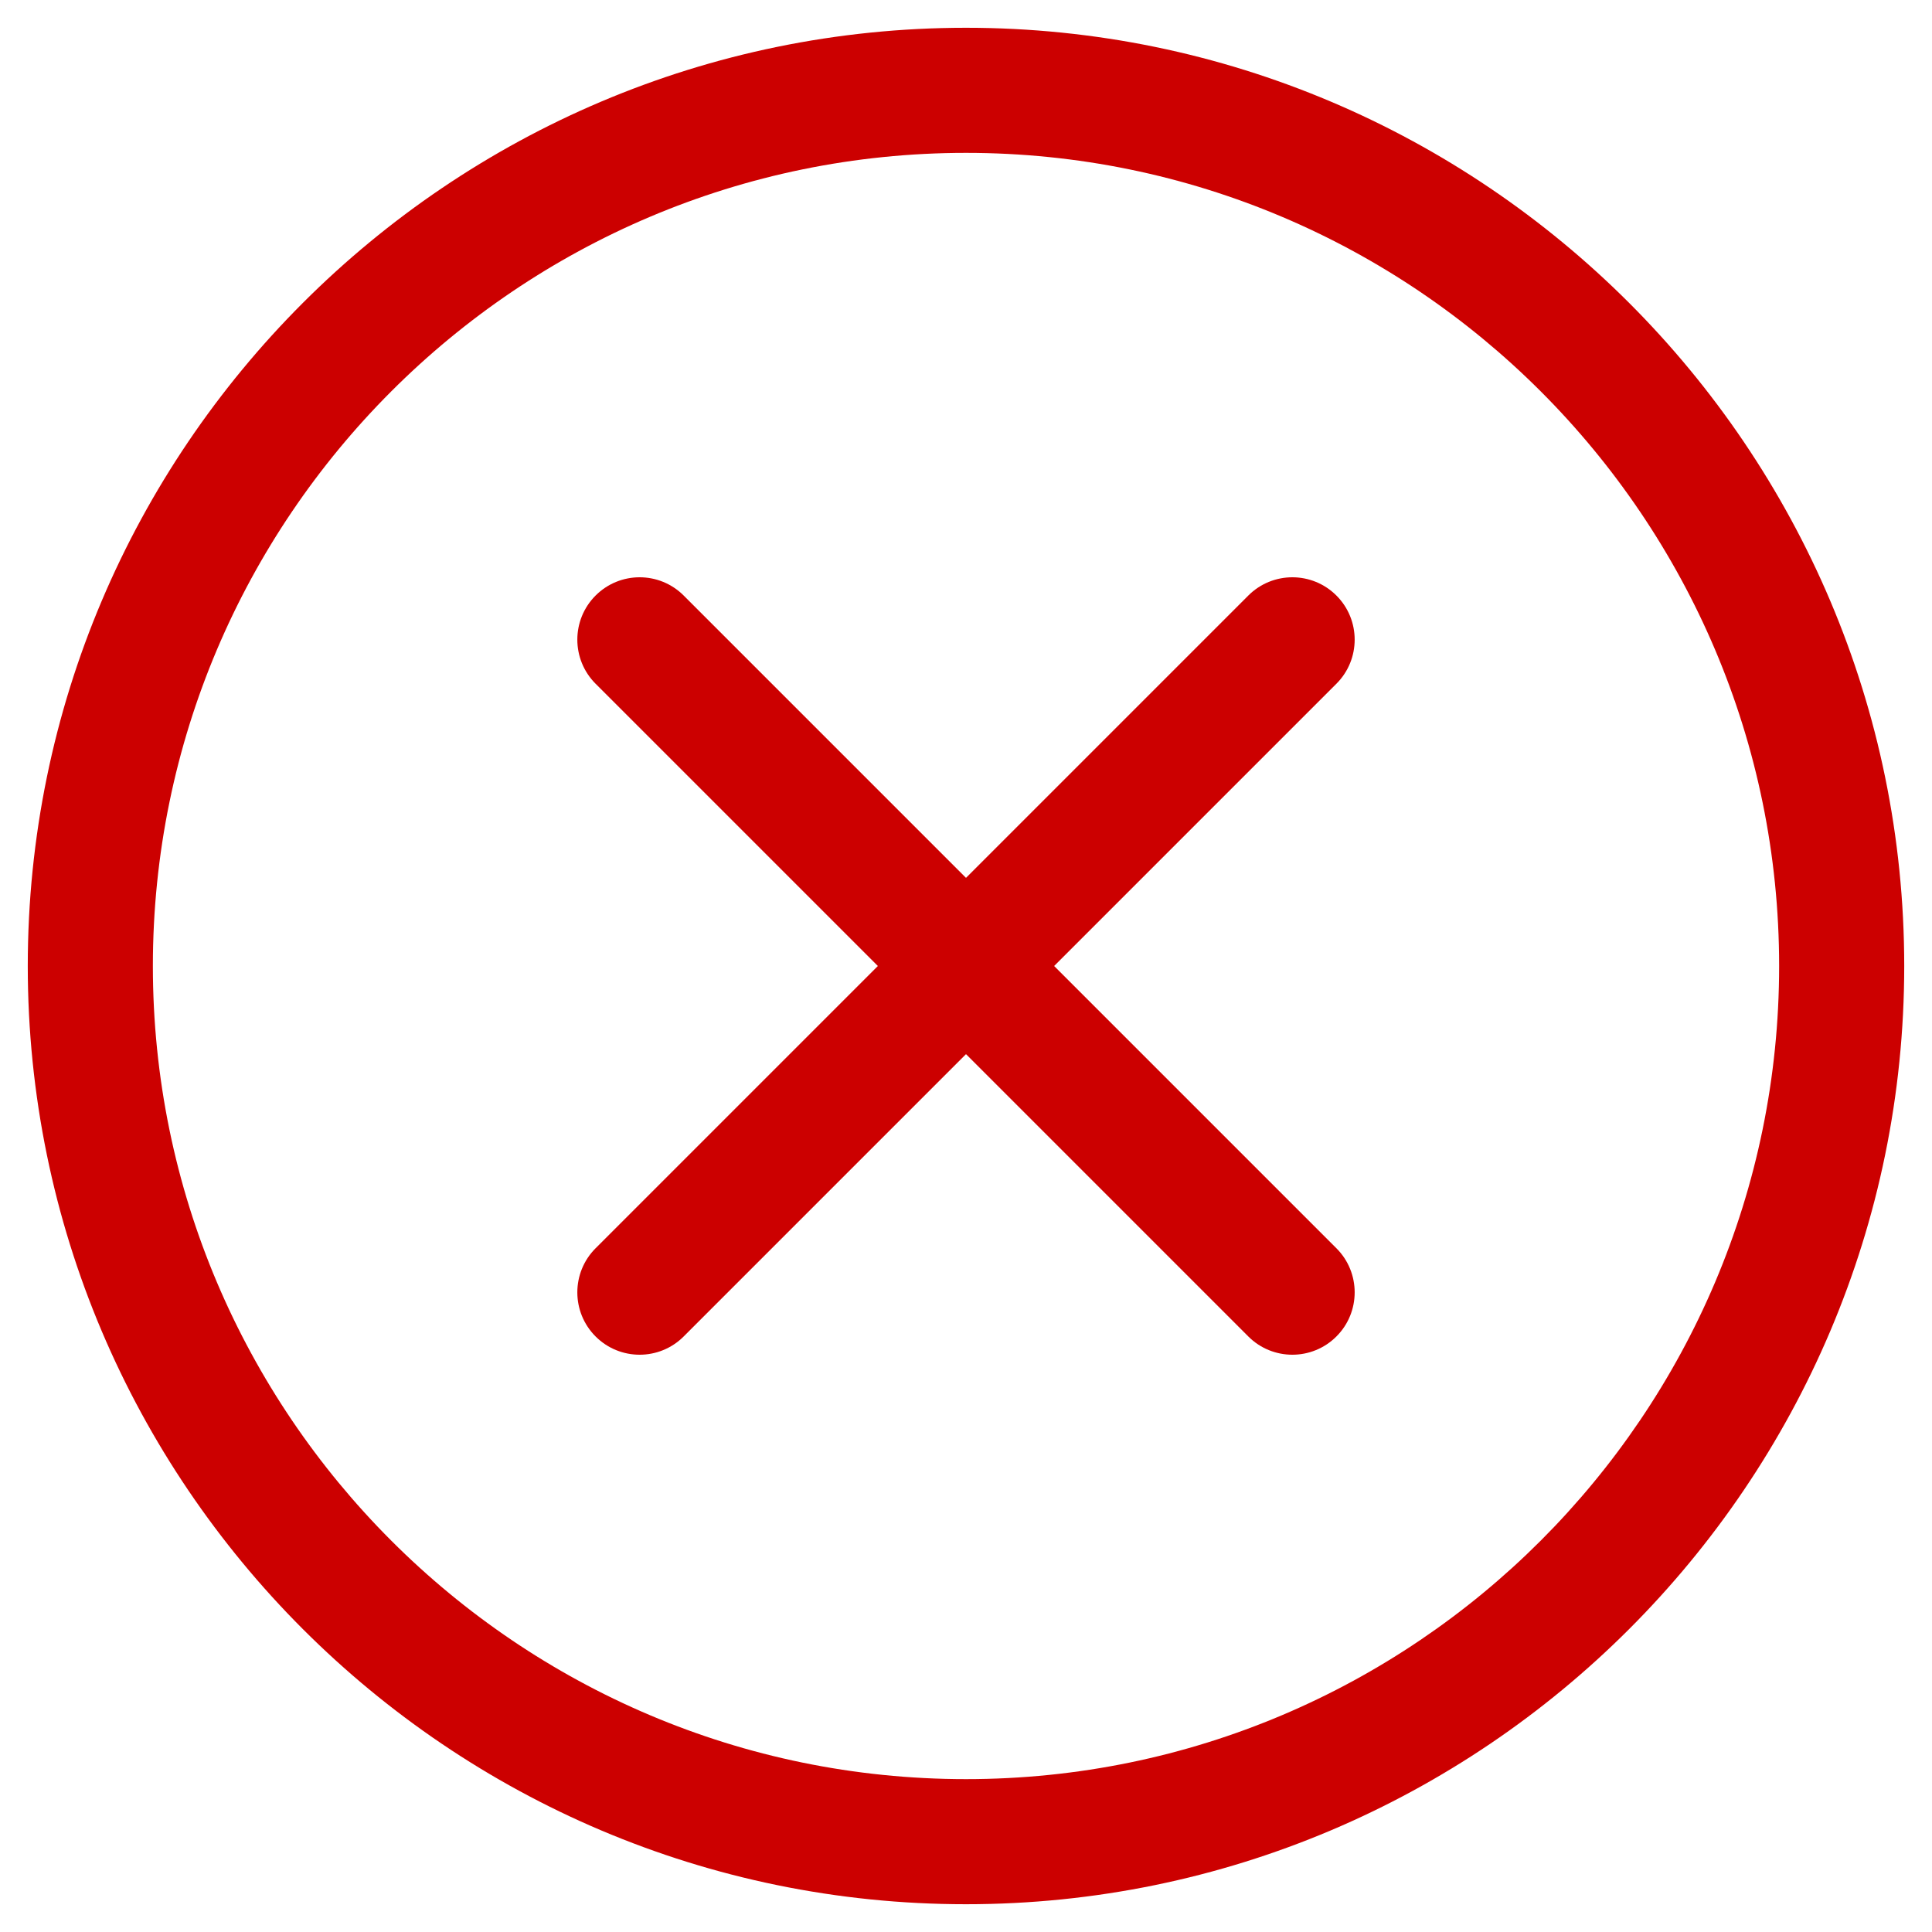 <?xml version="1.0" encoding="UTF-8"?>
<svg id="Layer_1" xmlns="http://www.w3.org/2000/svg" version="1.1" viewBox="0 0 400 400">
  <!-- Generator: Adobe Illustrator 29.2.1, SVG Export Plug-In . SVG Version: 2.1.0 Build 116)  -->
  <defs>
    <style>
      .st0 {
        fill: #c00;
      }
    </style>
  </defs>
  <path class="st0" d="M200,394.25c-107.11,0-194.25-87.14-194.25-194.25S92.89,5.75,200,5.75s194.25,87.14,194.25,194.25-87.14,194.25-194.25,194.25ZM200,31.65C107.18,31.65,31.65,107.18,31.65,200s75.53,168.35,168.35,168.35,168.35-75.53,168.35-168.35S292.82,31.65,200,31.65Z"/>
  <path class="st0" d="M218.25,200l58.44-58.44c5.04-5.04,5.04-13.22,0-18.26-5.04-5.04-13.2-5.04-18.24,0l-58.45,58.45-58.45-58.45c-5.04-5.04-13.2-5.04-18.24,0-5.04,5.04-5.04,13.22,0,18.26l58.44,58.44-58.44,58.44c-5.04,5.04-5.04,13.22,0,18.26,2.52,2.52,5.82,3.78,9.12,3.78s6.6-1.26,9.12-3.78l58.45-58.45,58.45,58.45c2.52,2.52,5.82,3.78,9.12,3.78s6.6-1.26,9.12-3.78c5.04-5.04,5.04-13.22,0-18.26l-58.44-58.44Z"/>
</svg>